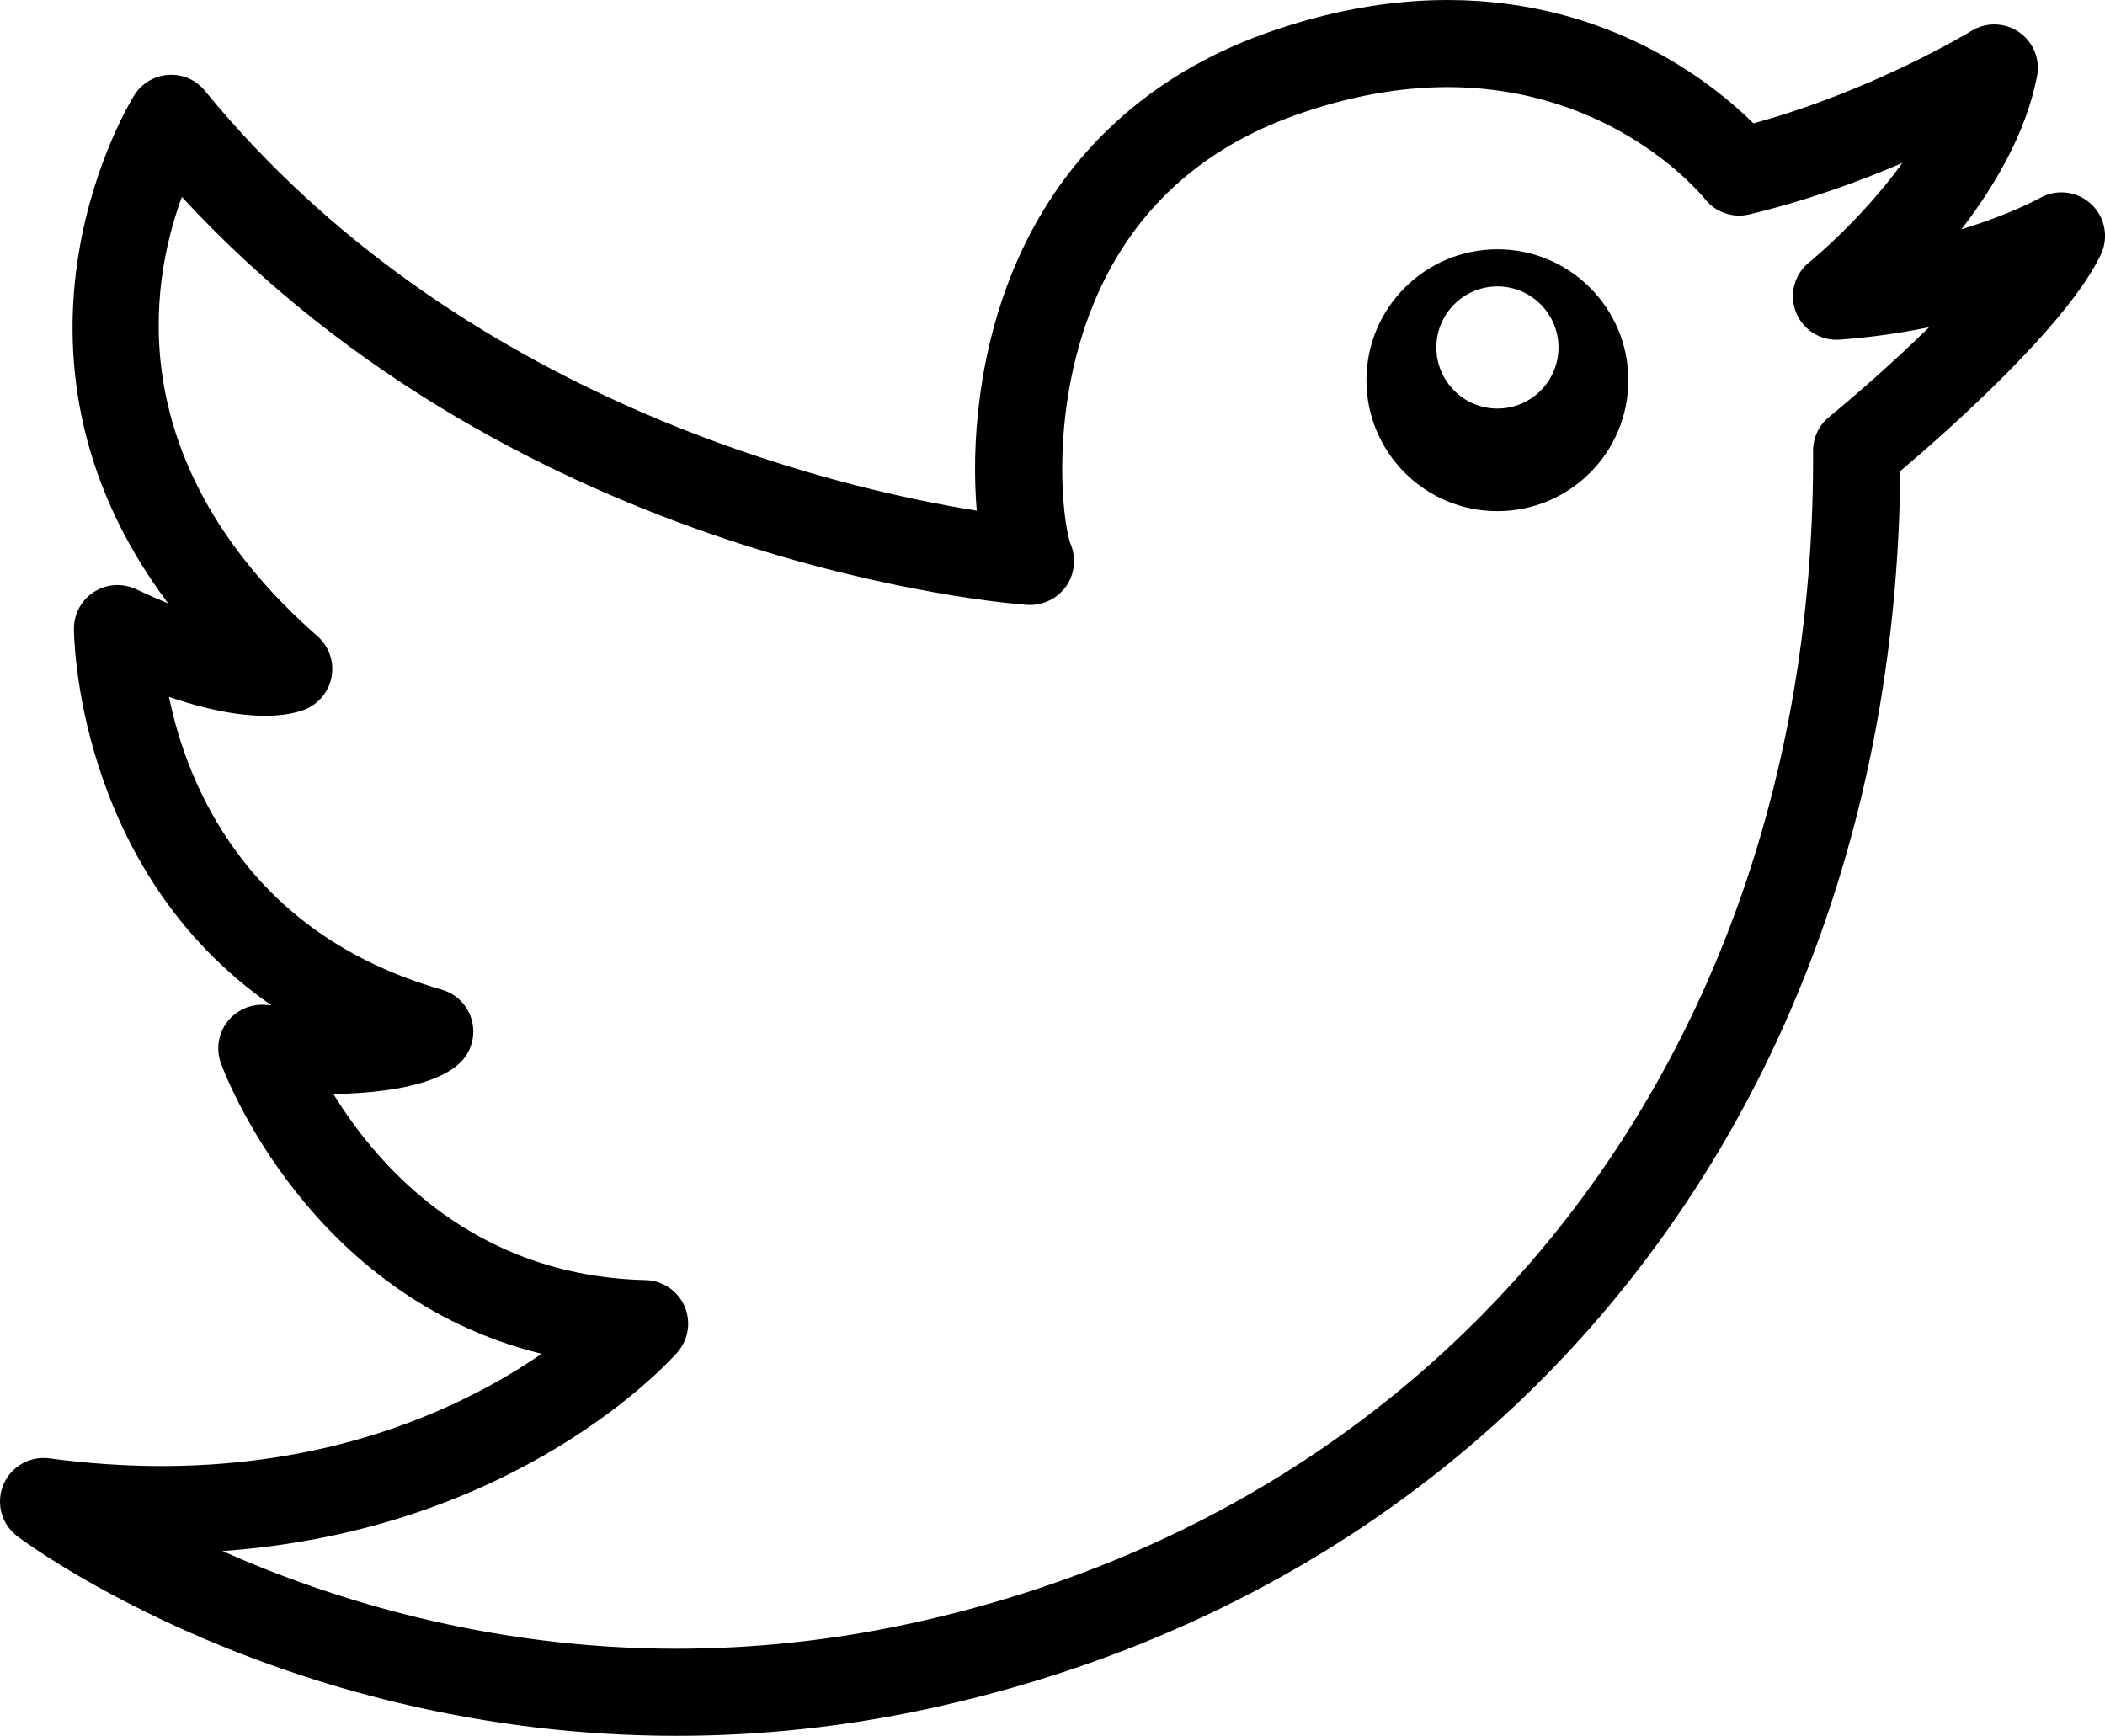 <?xml version="1.0" encoding="iso-8859-1"?>
<!-- Generator: Adobe Illustrator 16.0.4, SVG Export Plug-In . SVG Version: 6.00 Build 0)  -->
<!DOCTYPE svg PUBLIC "-//W3C//DTD SVG 1.1//EN" "http://www.w3.org/Graphics/SVG/1.1/DTD/svg11.dtd">
<svg version="1.1" id="Capa_1" xmlns="http://www.w3.org/2000/svg" xmlns:xlink="http://www.w3.org/1999/xlink" x="0px" y="0px"
	 width="48.327px" height="39.856px" viewBox="0 0 48.327 39.856" style="enable-background:new 0 0 48.327 39.856;"
	 xml:space="preserve">
<g id="Twitter">
	<path d="M15.533,39.856c-8.94,0-14.886-4.394-15.134-4.581c-0.364-0.273-0.497-0.758-0.324-1.179
		c0.173-0.422,0.613-0.672,1.058-0.611c0.871,0.117,1.738,0.177,2.577,0.177c4.163,0,7.074-1.441,8.723-2.578
		c-5.357-1.318-7.273-6.428-7.362-6.673c-0.115-0.318-0.062-0.674,0.143-0.943c0.204-0.271,0.536-0.42,0.869-0.395
		c0.051,0.003,0.101,0.007,0.149,0.01c-4.532-3.14-4.536-8.595-4.535-8.66c0.004-0.341,0.181-0.656,0.47-0.837
		c0.289-0.182,0.649-0.202,0.958-0.056c0.264,0.124,0.509,0.232,0.735,0.325C-0.553,7.969,3.048,2.238,3.09,2.174
		c0.174-0.269,0.465-0.438,0.784-0.455c0.321-0.02,0.627,0.117,0.83,0.365c5.815,7.107,14.459,9.118,17.721,9.641
		c-0.129-1.492,0.024-3.664,0.916-5.711c1.079-2.479,3.046-4.29,5.688-5.24C30.458,0.26,31.871,0,33.229,0
		c3.707,0,6.085,1.901,7.028,2.833c2.773-0.763,4.98-2.109,5.004-2.124c0.337-0.207,0.767-0.196,1.094,0.029
		c0.326,0.227,0.488,0.623,0.412,1.013c-0.254,1.307-0.976,2.527-1.736,3.513c1.132-0.343,1.789-0.71,1.8-0.717
		c0.383-0.216,0.858-0.159,1.177,0.138c0.32,0.297,0.411,0.768,0.223,1.161c-0.783,1.641-3.559,4.085-4.605,4.972
		C43.506,25.18,34.798,36.307,21.33,39.23C19.417,39.646,17.466,39.856,15.533,39.856z M5.106,35.613
		c2.46,1.093,6.08,2.243,10.427,2.243c1.791,0,3.599-0.195,5.373-0.581c12.653-2.747,20.786-13.314,20.719-26.922
		c-0.002-0.301,0.133-0.587,0.366-0.778c0.645-0.528,1.503-1.285,2.299-2.062c-0.619,0.128-1.307,0.231-2.055,0.286
		c-0.439,0.032-0.843-0.225-1.003-0.631c-0.161-0.407-0.037-0.872,0.304-1.146c0.019-0.015,1.19-0.966,2.139-2.28
		c-0.993,0.426-2.202,0.868-3.516,1.181c-0.375,0.091-0.776-0.048-1.017-0.354C39.061,4.468,37.034,2,33.229,2
		c-1.126,0-2.312,0.221-3.523,0.656c-2.115,0.76-3.63,2.136-4.501,4.088c-1.146,2.569-0.812,5.291-0.622,5.755
		c0.13,0.32,0.089,0.692-0.113,0.972c-0.203,0.28-0.534,0.434-0.877,0.419c-0.489-0.035-11.613-0.909-19.418-9.368
		c-0.741,2.014-1.403,6.121,3.113,10.085c0.255,0.224,0.379,0.561,0.33,0.896c-0.048,0.335-0.263,0.623-0.57,0.765
		c-0.135,0.062-0.438,0.166-0.96,0.166c-0.627,0-1.366-0.145-2.209-0.433c0.417,2.022,1.783,5.436,6.264,6.723
		c0.34,0.098,0.604,0.368,0.691,0.711c0.089,0.342-0.01,0.706-0.261,0.957c-0.316,0.316-1.08,0.691-2.918,0.729
		c1.013,1.648,3.207,4.178,7.167,4.271c0.388,0.01,0.734,0.241,0.892,0.596c0.156,0.354,0.094,0.768-0.16,1.061
		C15.398,31.223,11.925,35.129,5.106,35.613z"/>
	<path d="M34.378,5.724c-1.661,0-3.007,1.346-3.007,3.006s1.346,3.006,3.007,3.006c1.66,0,3.006-1.346,3.006-3.006
		S36.038,5.724,34.378,5.724z M34.379,9.381c-0.775,0-1.403-0.629-1.403-1.403c0-0.773,0.628-1.402,1.403-1.402
		c0.774,0,1.401,0.629,1.401,1.402C35.78,8.752,35.153,9.381,34.379,9.381z"/>
</g>
<g>
</g>
<g>
</g>
<g>
</g>
<g>
</g>
<g>
</g>
<g>
</g>
<g>
</g>
<g>
</g>
<g>
</g>
<g>
</g>
<g>
</g>
<g>
</g>
<g>
</g>
<g>
</g>
<g>
</g>
</svg>
